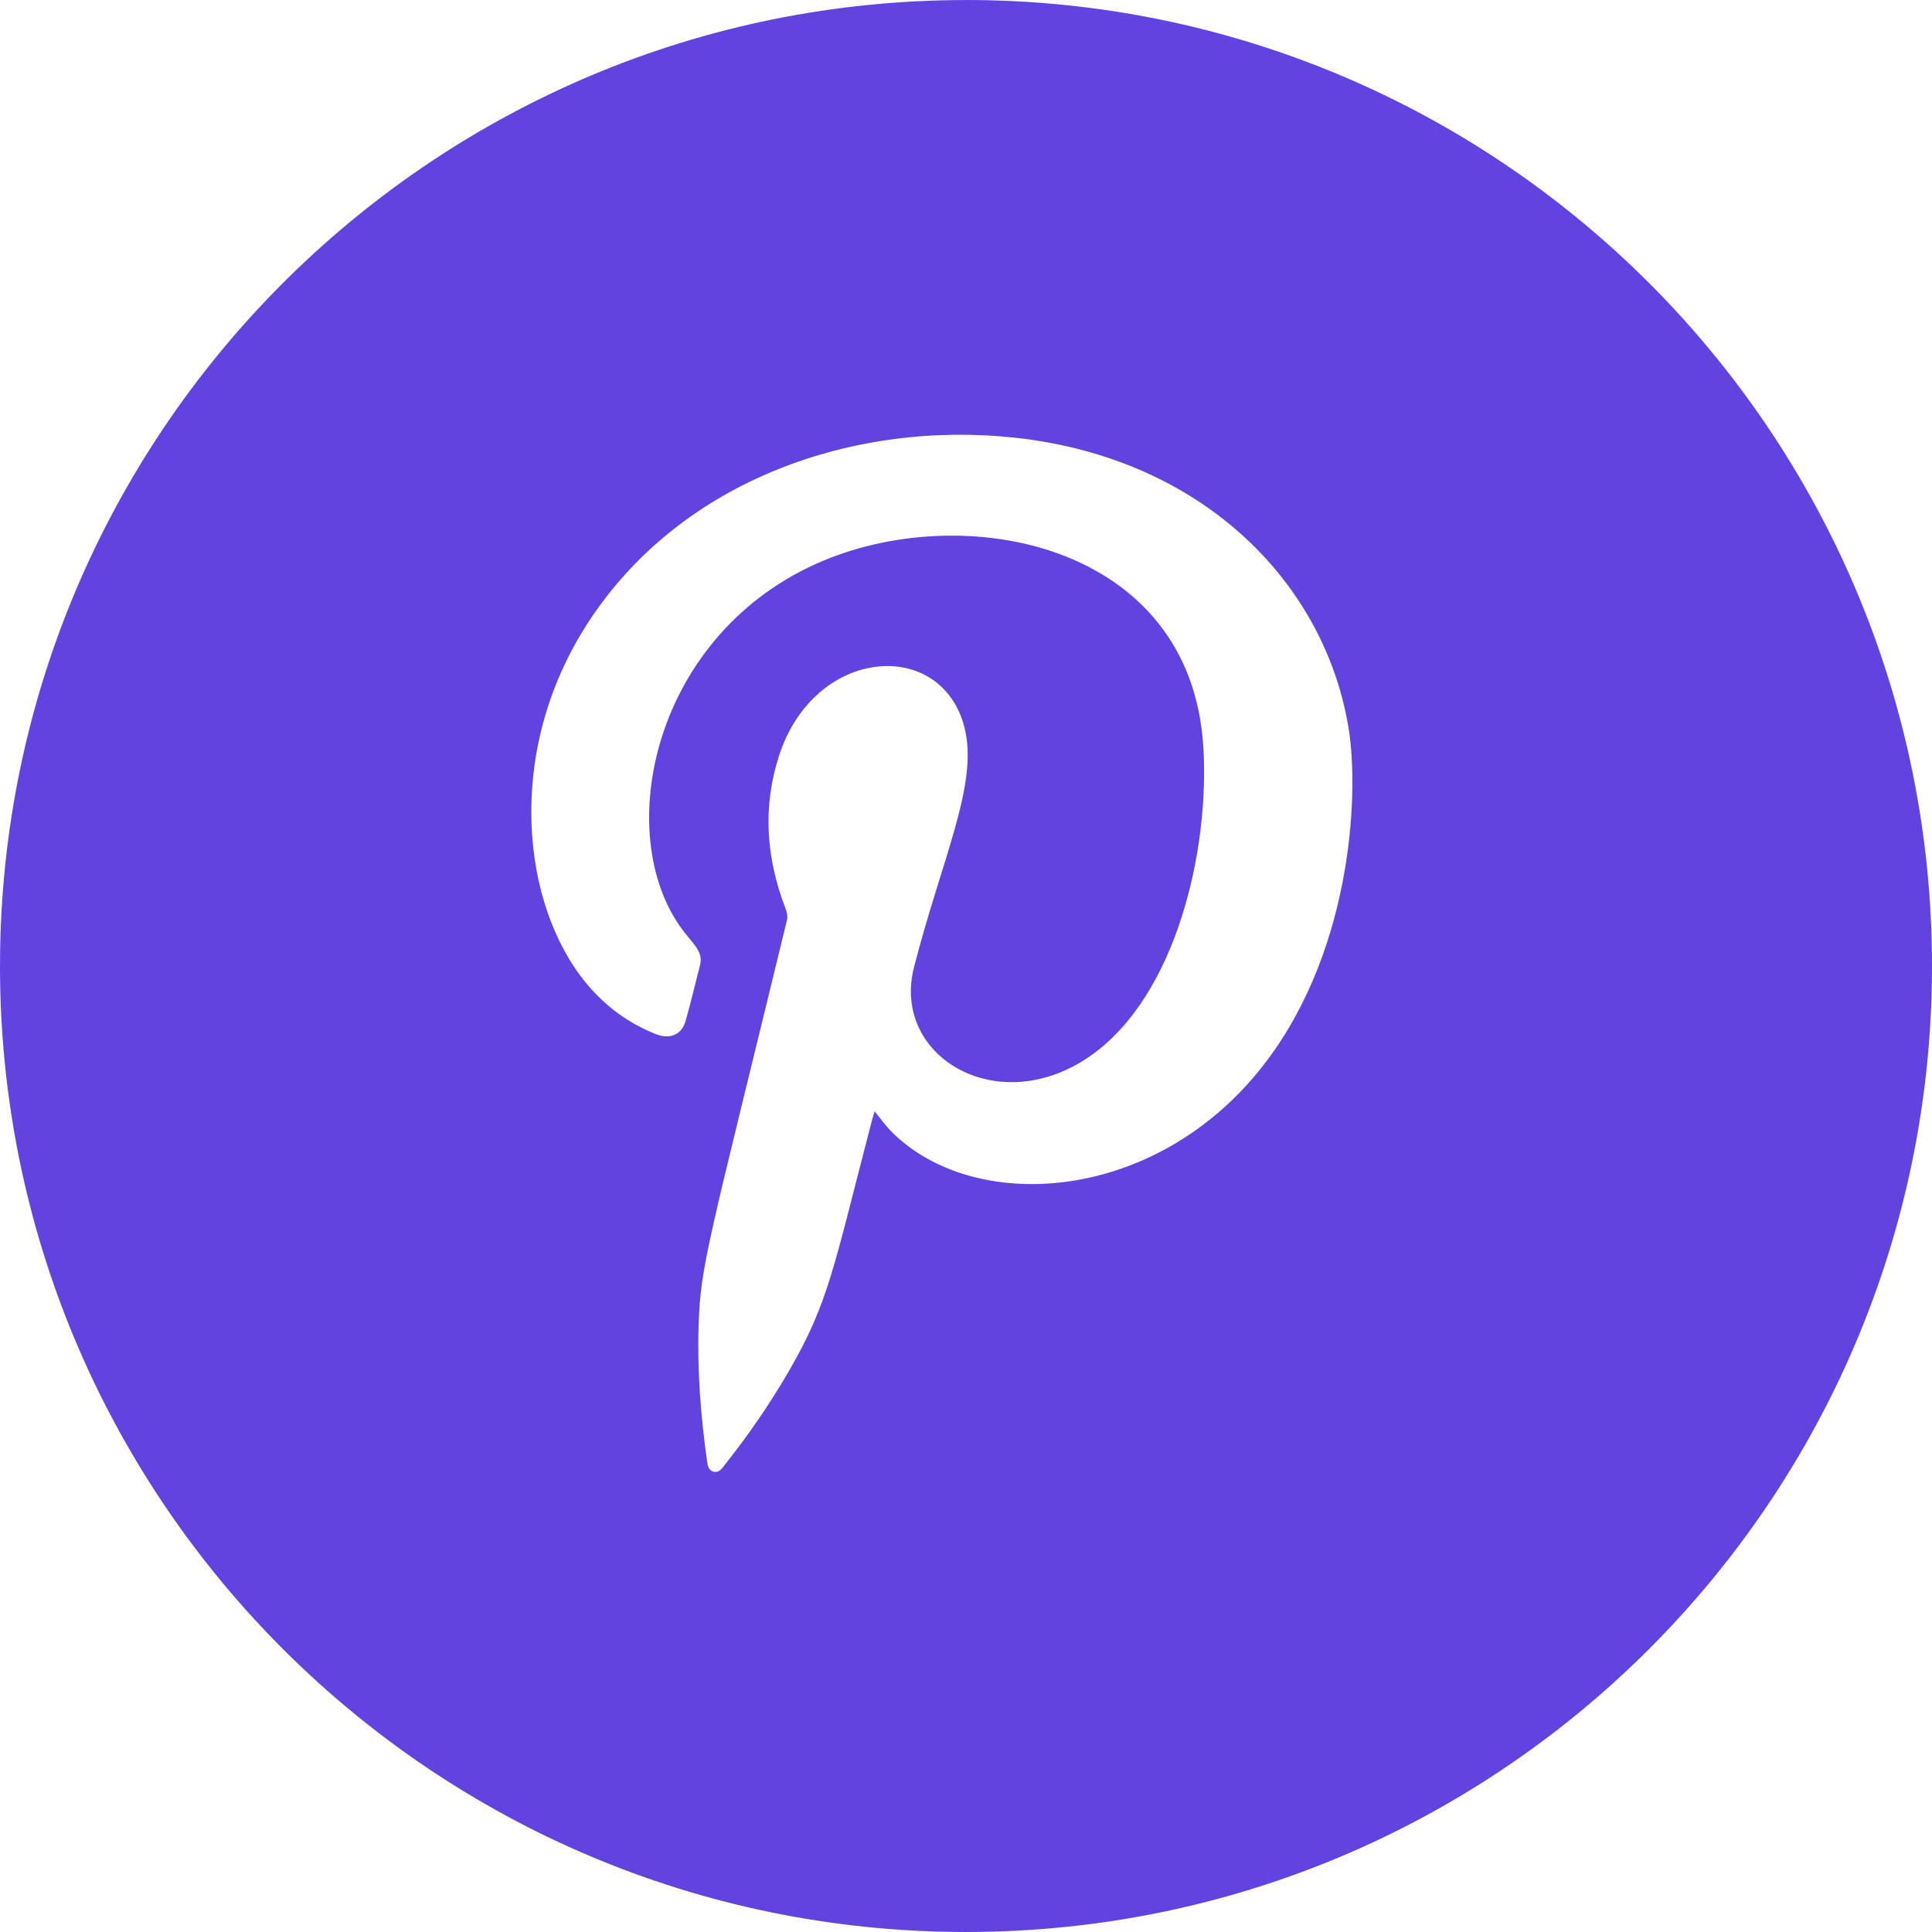 <svg height="40" viewBox="0 0 40 40" width="40" xmlns="http://www.w3.org/2000/svg"><path d="m19.999 0c11.045 0 20.001 8.955 20.001 20.001l-.003.344c-.184 10.885-9.067 19.655-19.998 19.655l-.344-.003c-10.885-.184-19.655-9.067-19.655-19.996l.003-.344c.184-10.886 9.067-19.656 19.996-19.656zm1.034 9.064c-3.298-.365-6.91.839-8.852 3.818-1.752 2.688-1.373 5.865-.047 7.47.388.471.869.83 1.444 1.058.293.116.536.013.616-.271.109-.381.198-.767.298-1.151.066-.247-.087-.396-.286-.64-1.56-1.916-.774-6.108 2.682-7.671 3.016-1.365 7.77-.449 8.026 3.791.131 2.126-.554 5.128-2.318 6.379-1.913 1.358-4.151.036-3.672-1.824.579-2.255 1.334-3.779 1.049-4.945-.464-1.884-3.11-1.709-3.846.575-.34 1.056-.264 2.1.126 3.128l.024.068c.021.067.032.134.014.212-1.628 6.695-1.784 7.118-1.826 8.353-.032.949.041 1.89.173 2.829.014.096.024.202.145.228.111.022.163-.069.219-.138.492-.62.937-1.266 1.332-1.947.829-1.435.918-2.121 1.725-5.212.014-.052.031-.104.049-.166.126.154.23.304.36.432 1.679 1.672 5.32 1.491 7.567-1.233 1.952-2.371 2.104-5.725 1.893-7.086-.466-2.987-2.957-5.619-6.895-6.057z" fill="#6143df"/></svg>